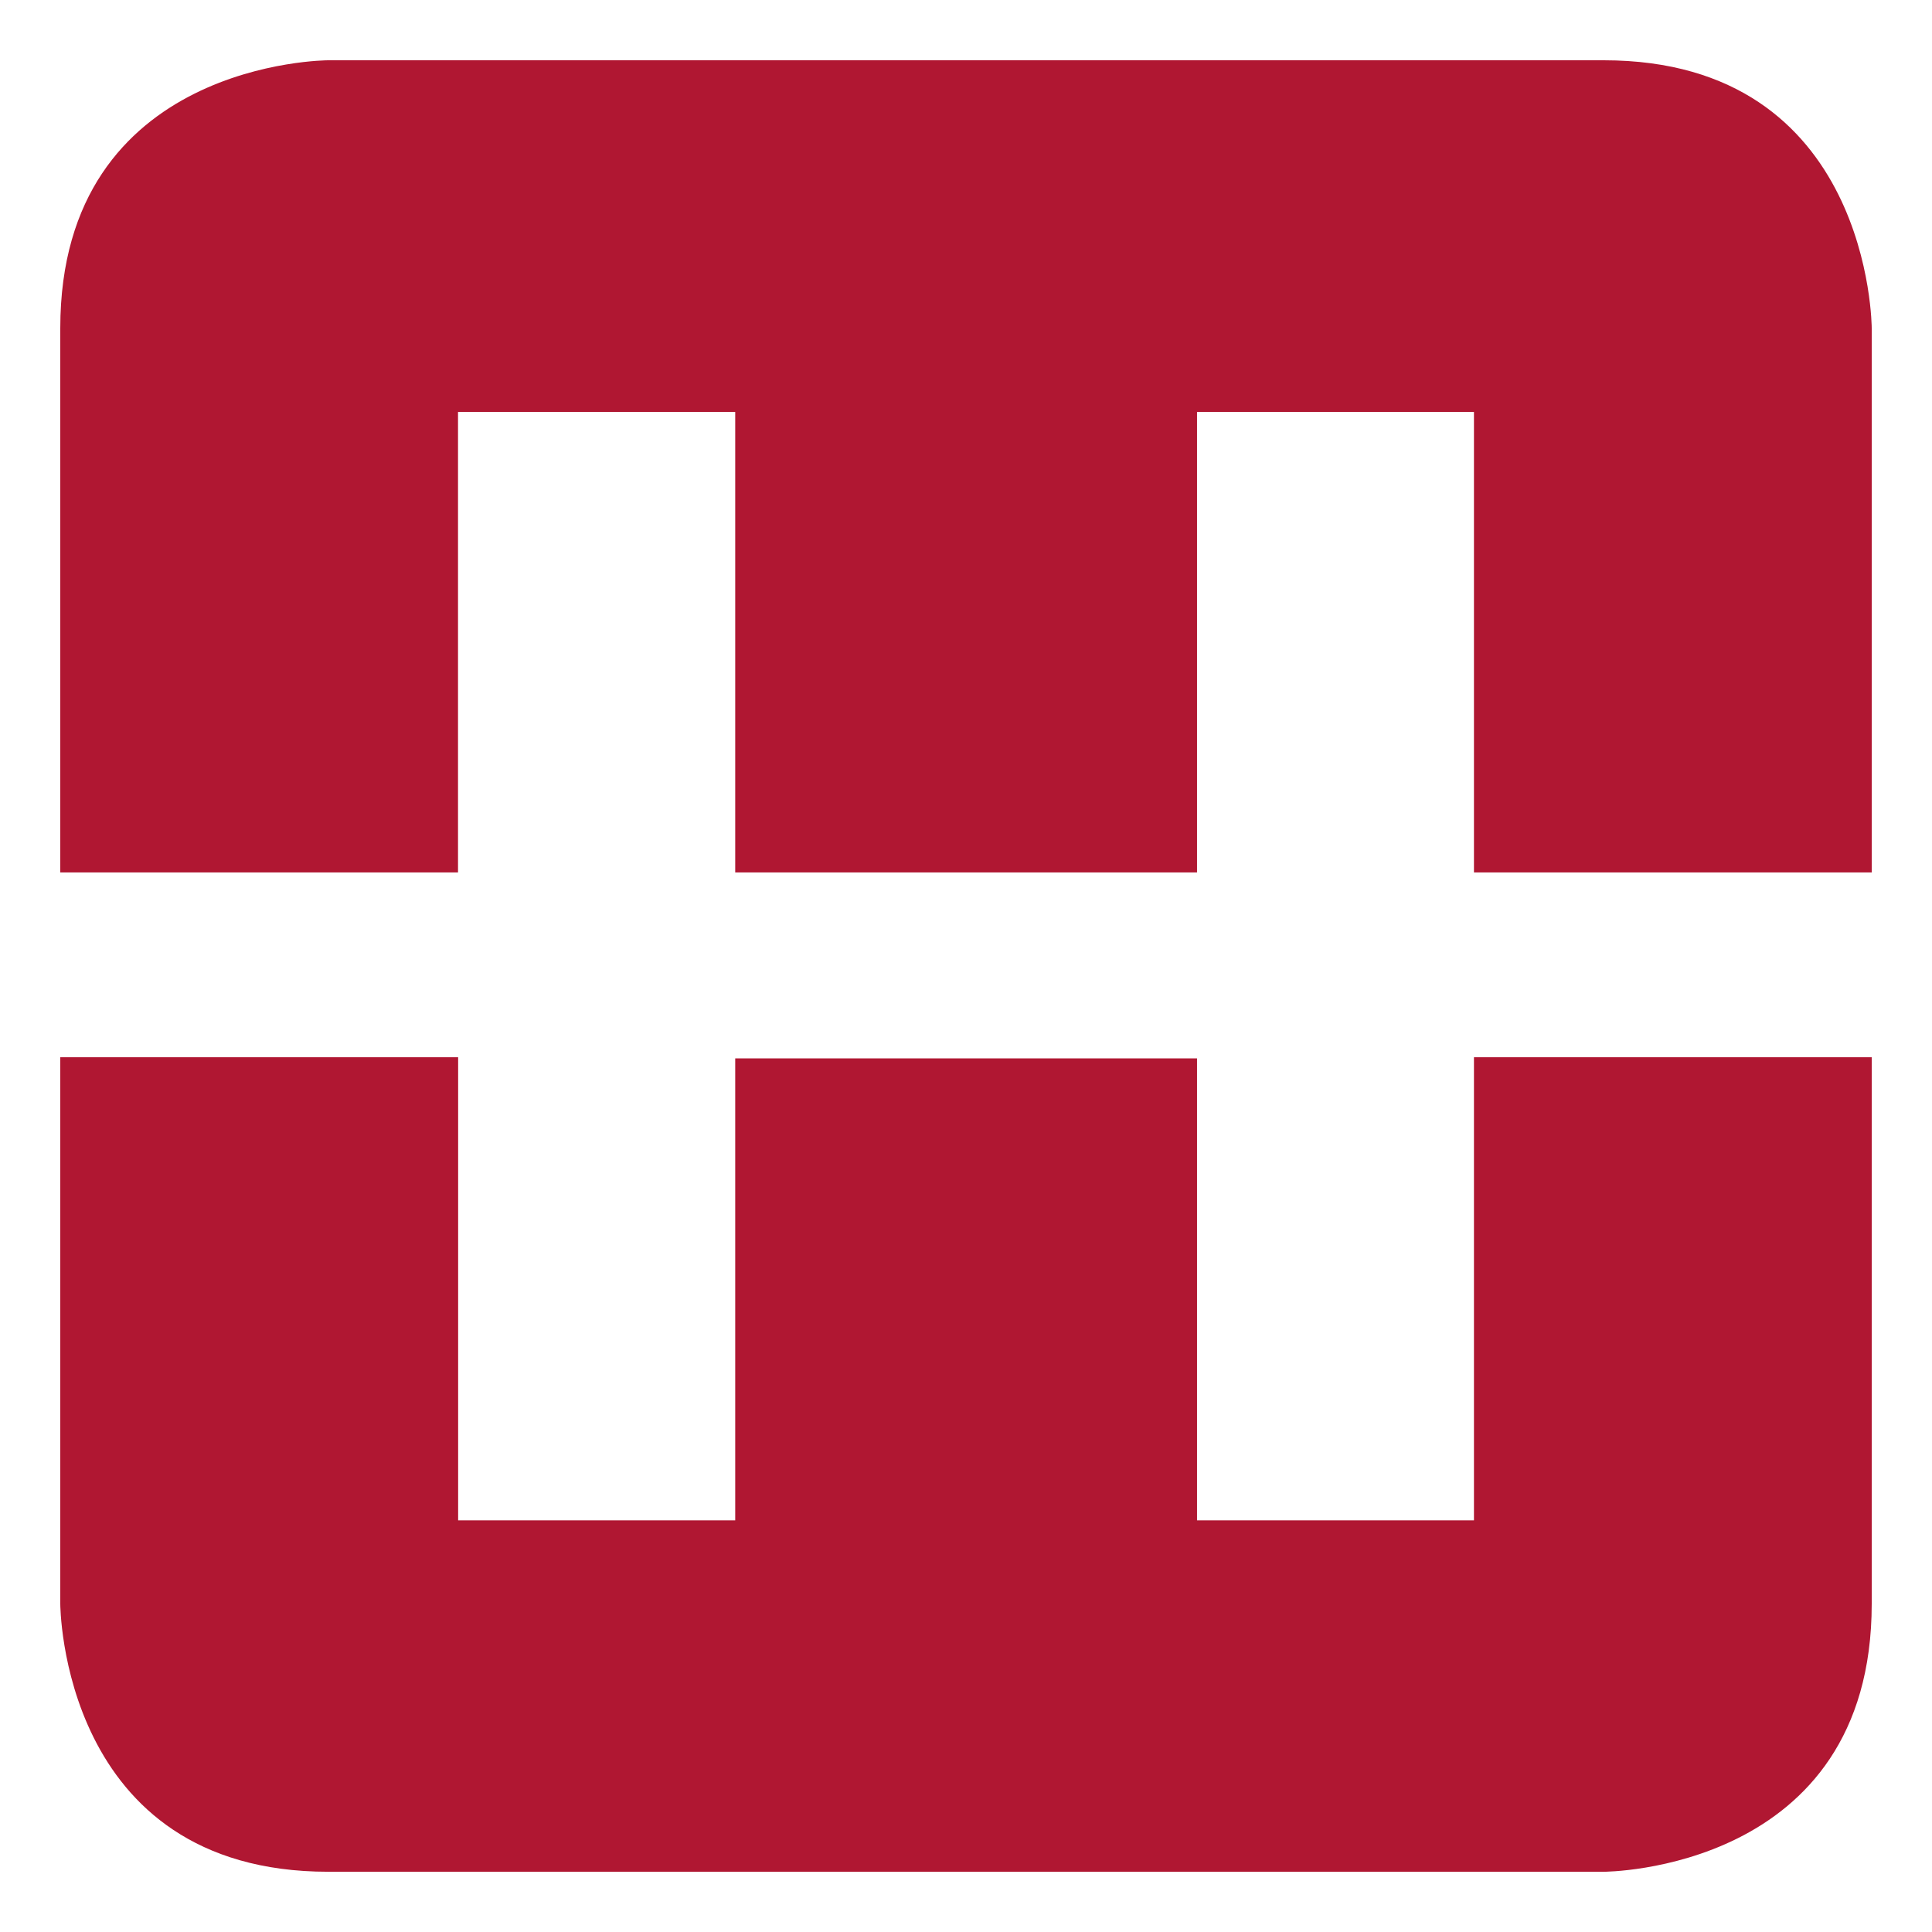 <?xml version="1.0" encoding="UTF-8" standalone="no"?>
<!DOCTYPE svg PUBLIC "-//W3C//DTD SVG 1.1//EN" "http://www.w3.org/Graphics/SVG/1.1/DTD/svg11.dtd">
<svg width="100%" height="100%" viewBox="0 0 60 60" version="1.1" xmlns="http://www.w3.org/2000/svg" xmlns:xlink="http://www.w3.org/1999/xlink" xml:space="preserve" xmlns:serif="http://www.serif.com/" style="fill-rule:evenodd;clip-rule:evenodd;stroke-linejoin:round;stroke-miterlimit:2;">
    <g transform="matrix(1,0,0,1,-316.267,-51.984)">
        <path d="M318.139,84.817L318.139,101.791C318.139,101.791 318.139,110.113 326.461,110.113L366.073,110.113C366.073,110.113 374.395,110.113 374.395,101.791L374.395,84.817L362.042,84.817L362.042,99.2L353.442,99.2L353.442,84.853L339.1,84.853L339.1,99.2L330.495,99.2L330.495,84.817L318.139,84.817ZM374.395,79.078L374.395,62.178C374.395,62.178 374.395,53.856 366.073,53.856L326.461,53.856C326.461,53.856 318.139,53.856 318.139,62.178L318.139,79.078L330.491,79.078L330.491,64.778L339.1,64.778L339.1,79.078L353.442,79.078L353.442,64.778L362.042,64.778L362.042,79.078L374.395,79.078Z" style="fill:rgb(176,23,50);fill-rule:nonzero;"/>
    </g>
</svg>
